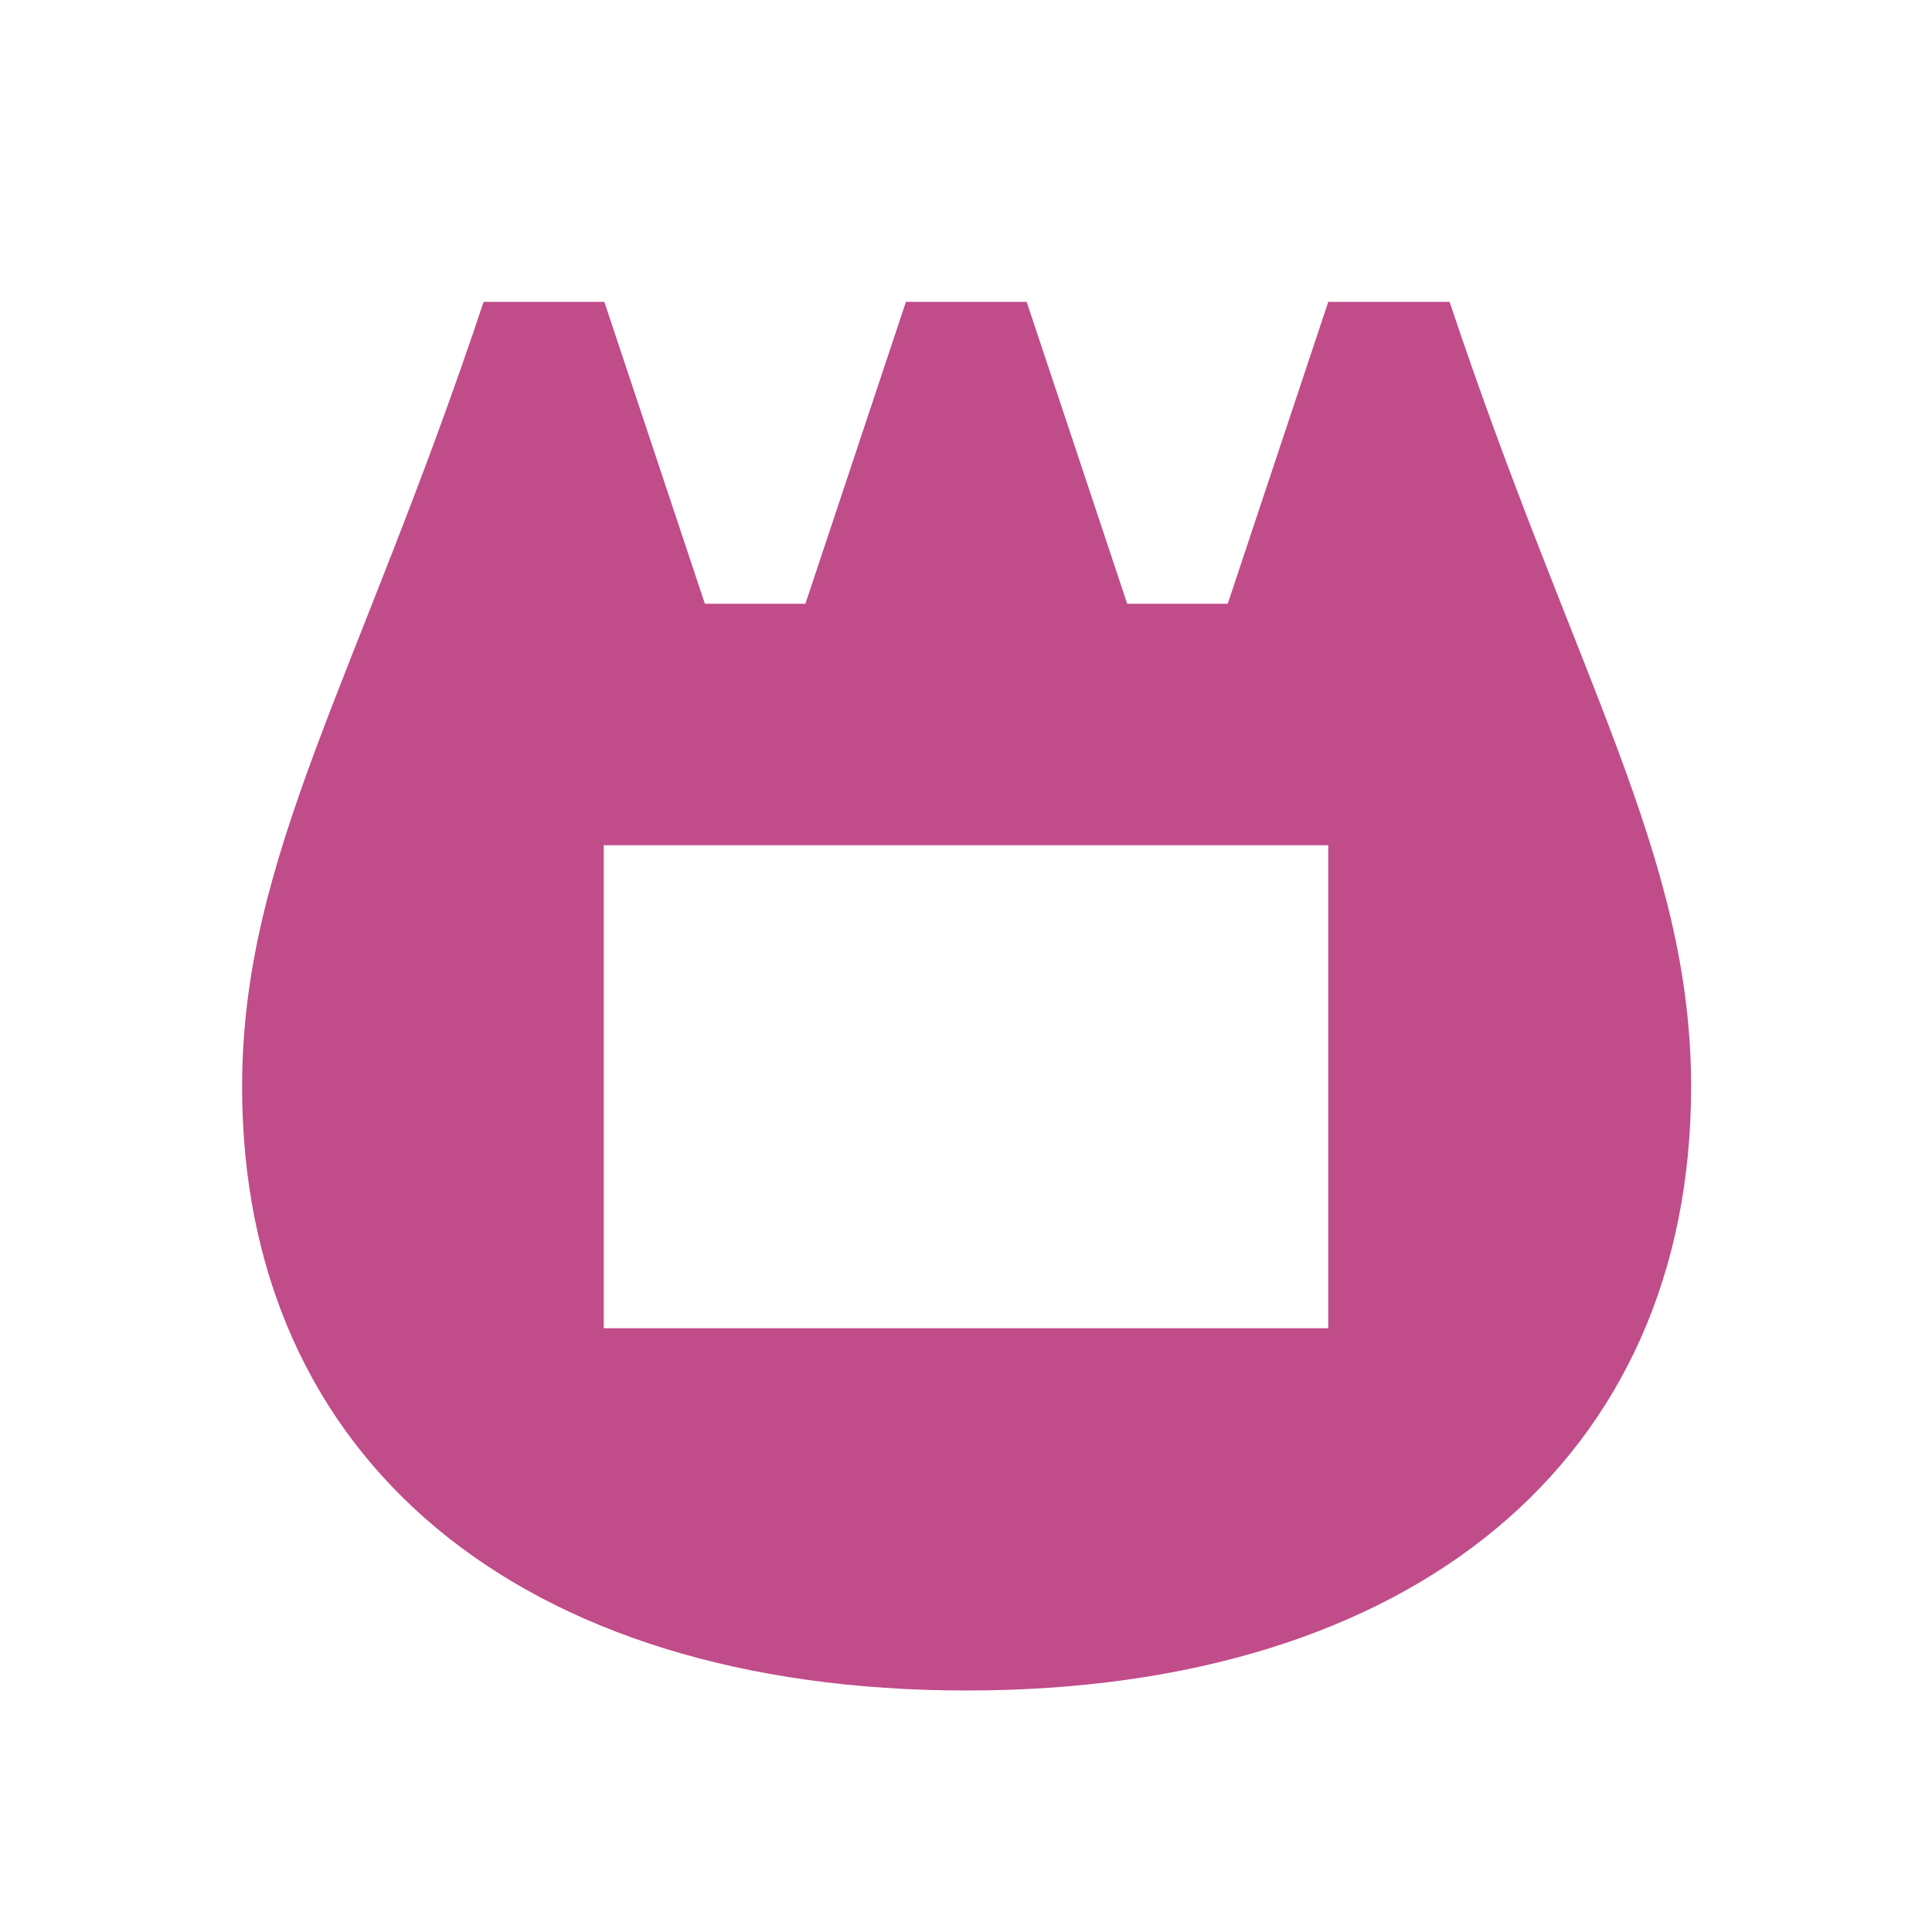 <svg xmlns="http://www.w3.org/2000/svg"  viewBox="0 0 64 64"><defs fill="#C14C8A" /><path  d="m48,10h-4l-3.33,10h-3.33l-3.33-10h-4l-3.33,10h-3.33l-3.33-10h-4c-4.16,12.49-8,18.33-8,26,0,12.34,9.19,20,24,20s24-7.66,24-20c0-7.67-3.84-13.51-8-26Zm-4,34h-24v-16h24v16Z" fill="#C14C8A" /></svg>